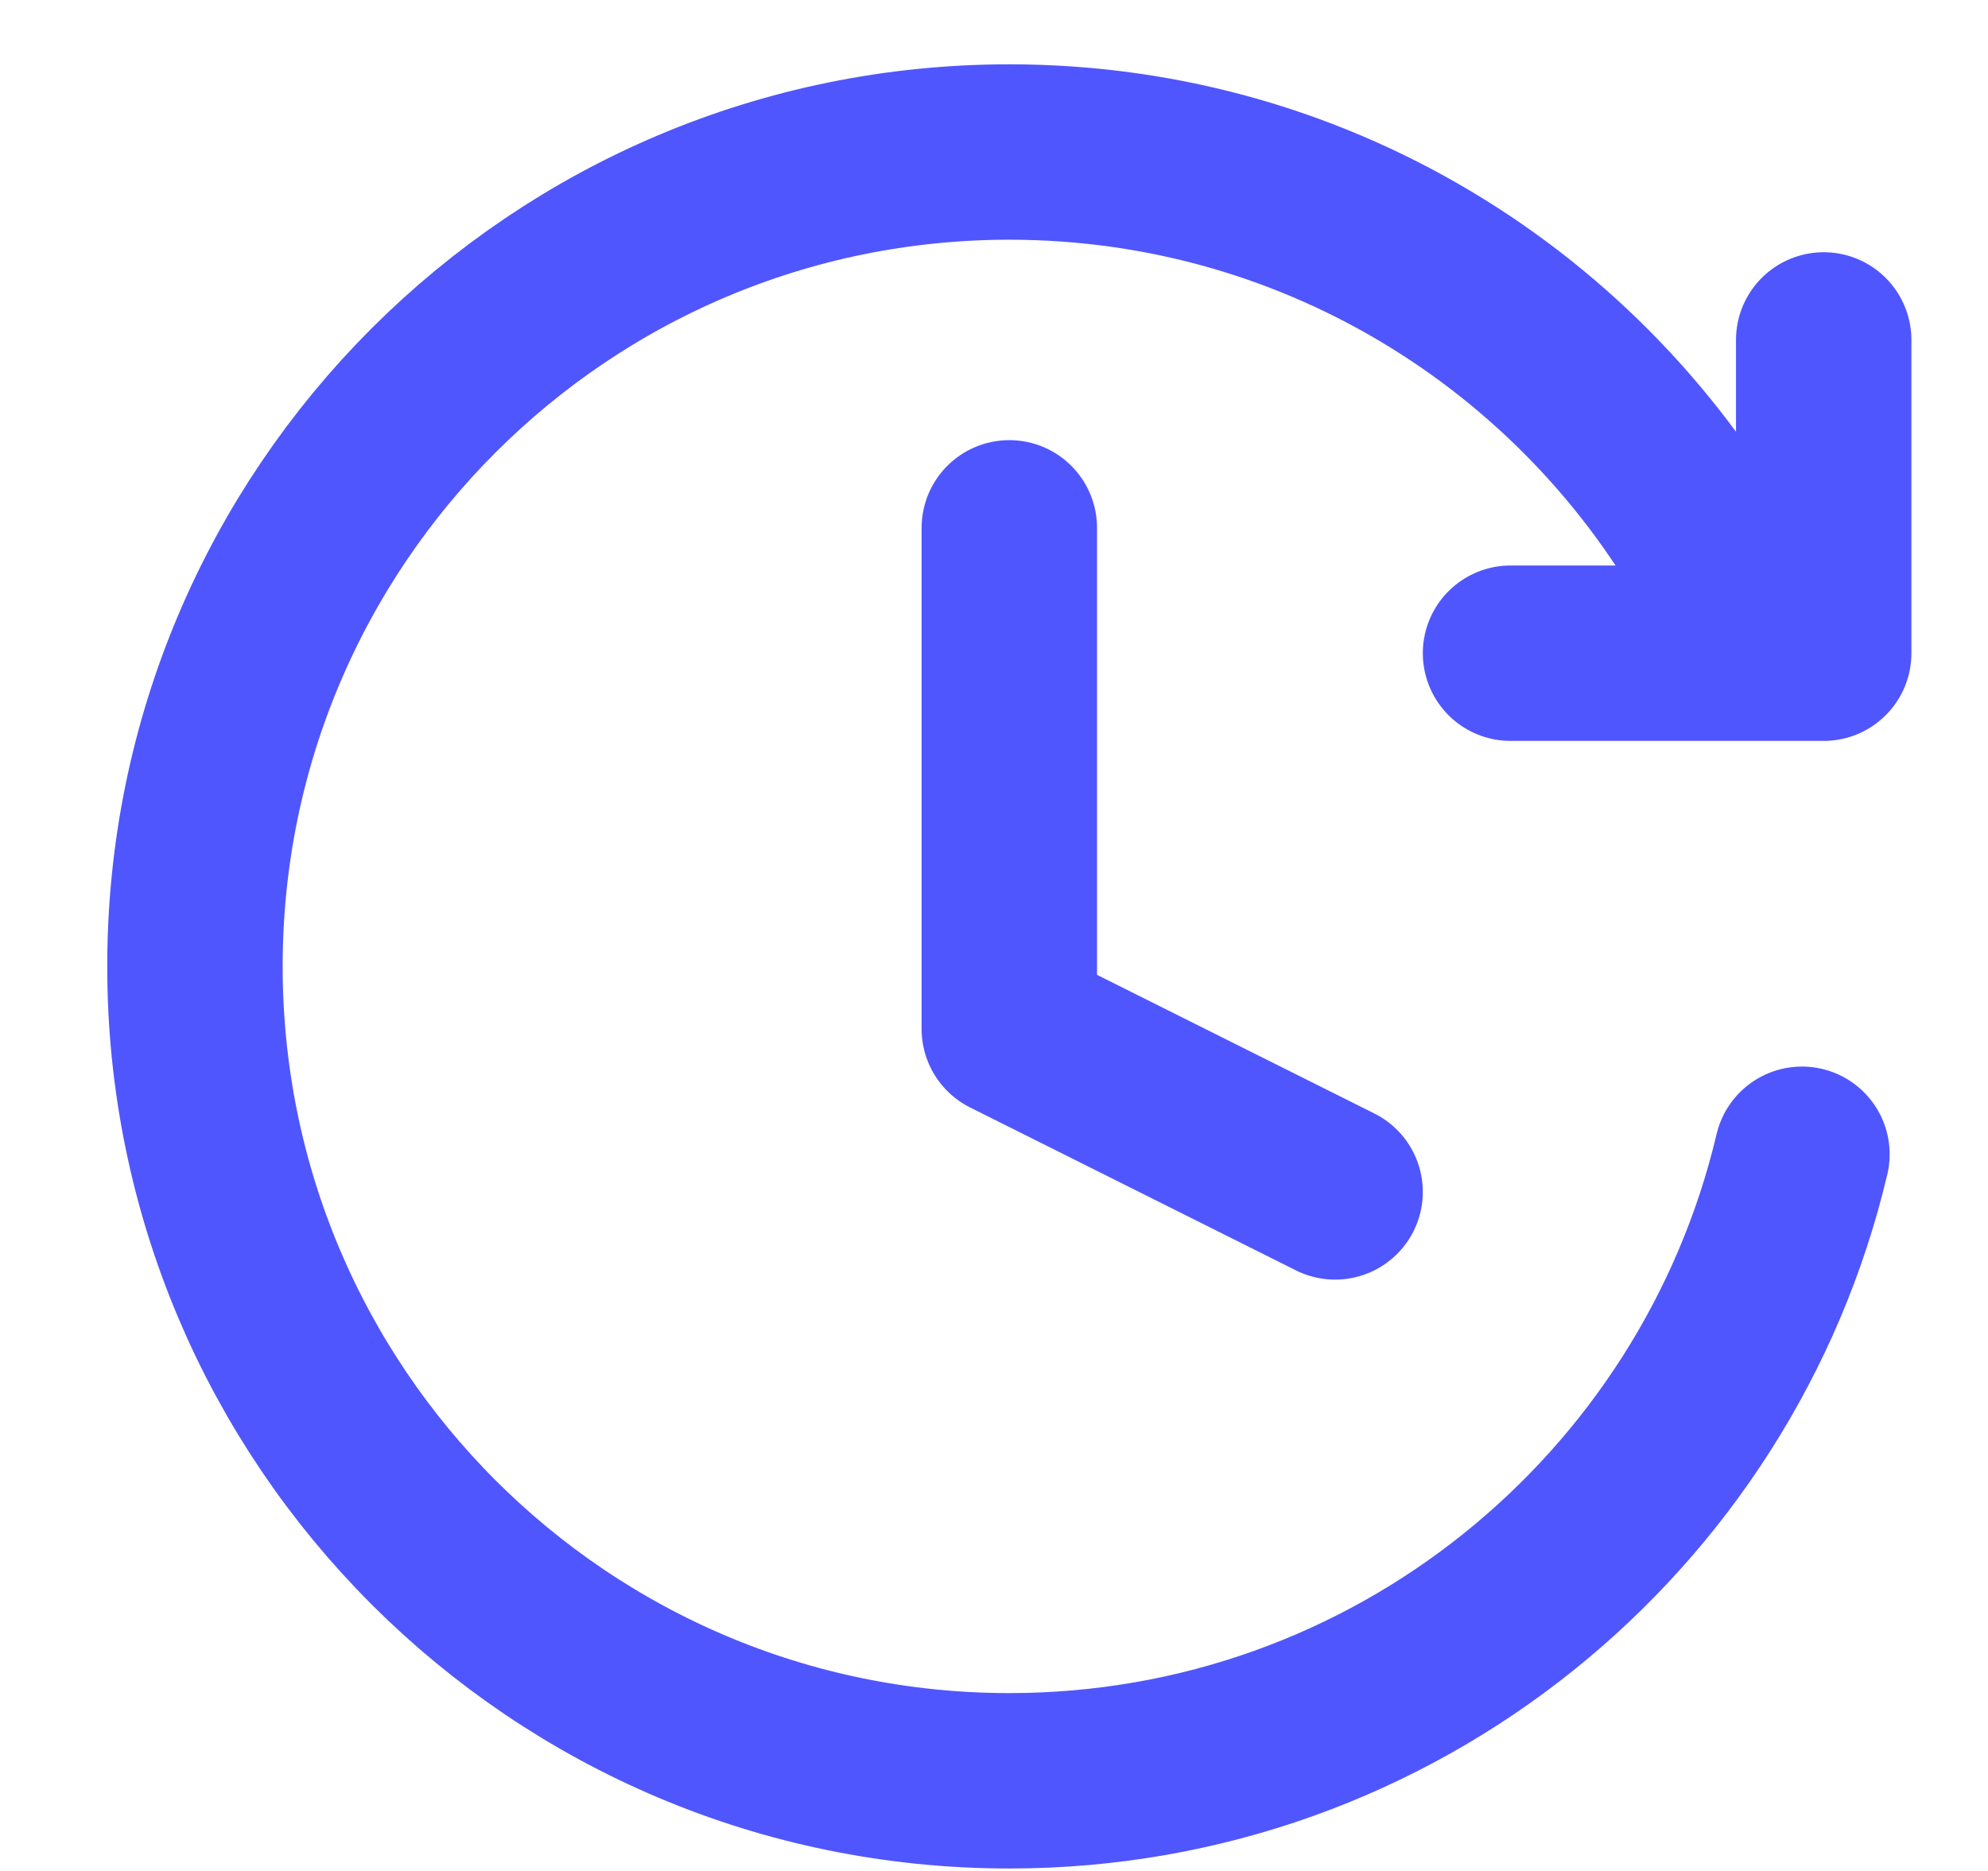 <svg width="17" height="16" viewBox="0 0 17 16" fill="none" xmlns="http://www.w3.org/2000/svg">
<path d="M8.631 4.514V8.8L11.417 10.193" stroke="#5056FD" stroke-width="1.5" stroke-linecap="round" stroke-linejoin="round"/>
<path d="M15.409 9.871C14.683 12.943 11.924 15.229 8.631 15.229C4.785 15.229 1.667 12.111 1.667 8.264C1.667 4.418 4.785 1.3 8.631 1.3C11.318 1.3 13.649 2.822 14.811 5.05" stroke="#5056FD" stroke-width="1.5" stroke-linecap="round"/>
<path d="M15.595 2.907V5.586H12.917" stroke="#5056FD" stroke-width="1.5" stroke-linecap="round" stroke-linejoin="round"/>
</svg>
